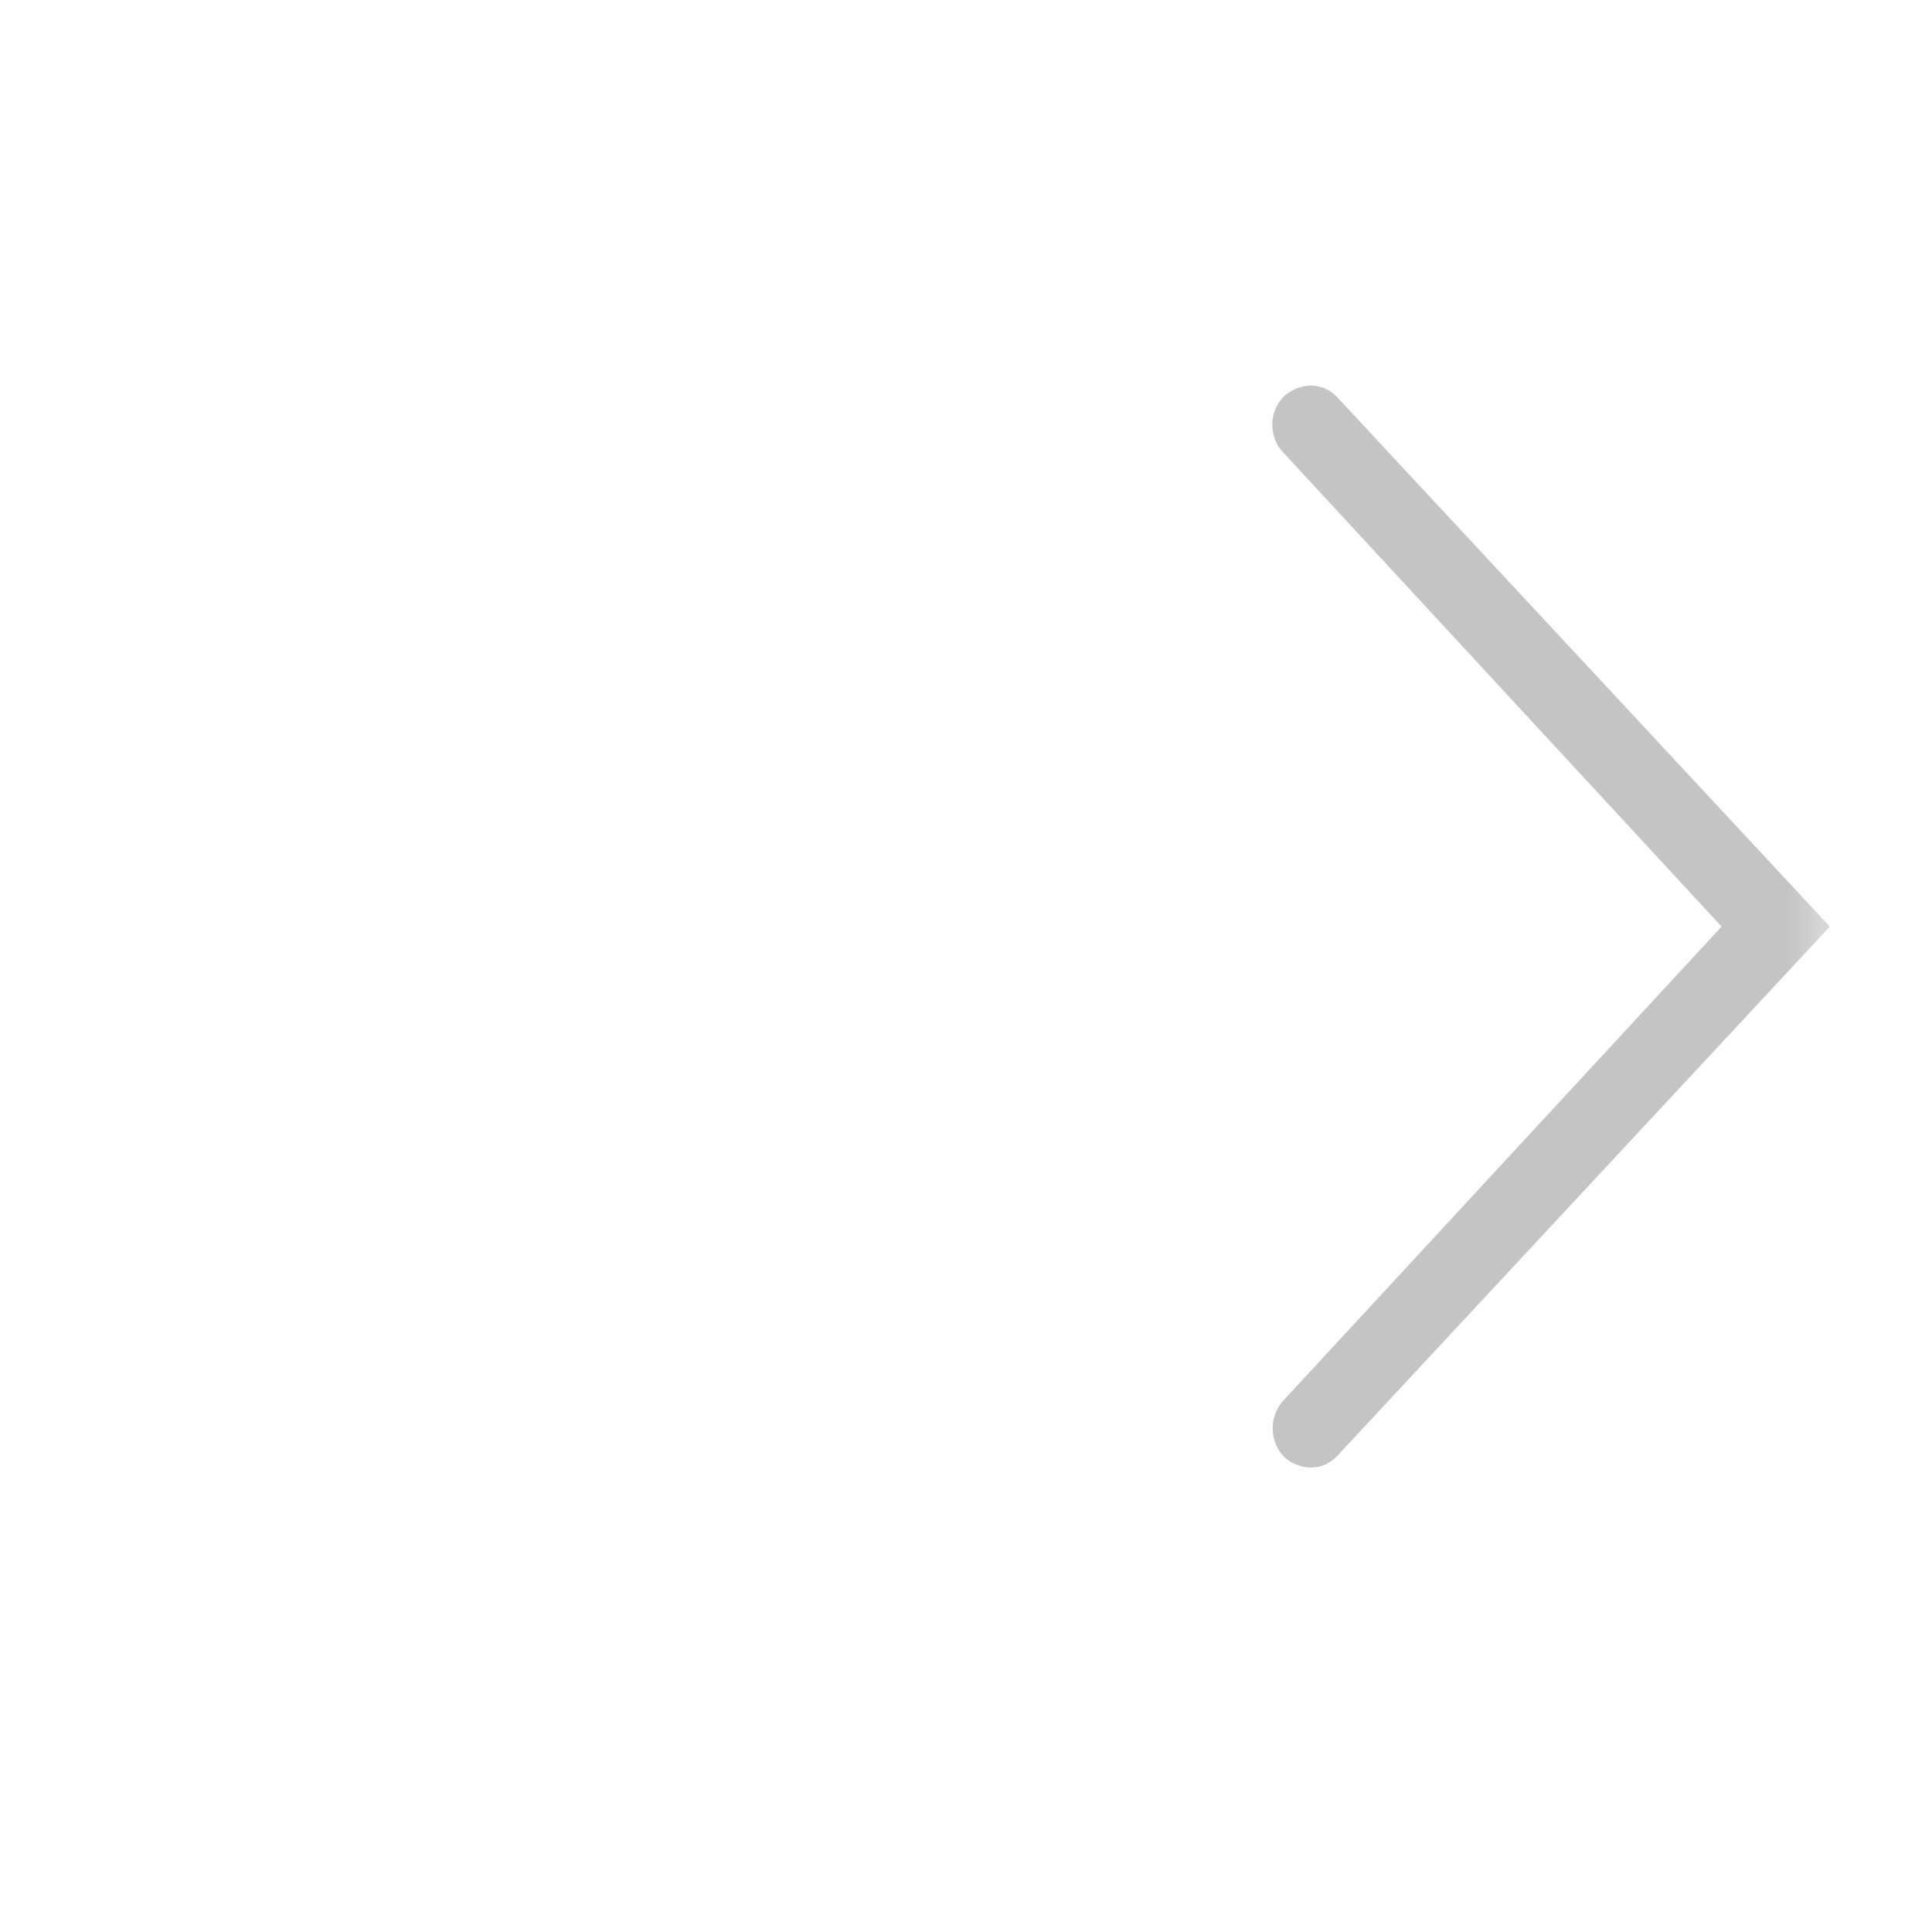 <svg xmlns="http://www.w3.org/2000/svg" xmlns:xlink="http://www.w3.org/1999/xlink" width="20" height="20" viewBox="0 0 20 20" fill="none"><defs><rect id="path_0" x="0" y="0" width="19.162" height="19.154" /></defs><g opacity="1" transform="translate(1.920406589306367e-7 2.0898325203688728e-7)  rotate(0 9.581 9.577)"><mask id="bg-mask-0" fill="white"><use xlink:href="#path_0"></use></mask><g mask="url(#bg-mask-0)" ><path id="路径 1" fill-rule="evenodd" style="fill:#C4C4C4" transform="translate(13.172 3.992)  rotate(0 2.887 5.6)" opacity="1" d="M0.4,11.2C0.51,11.2 0.61,11.15 0.68,11.07L5.77,5.6L0.68,0.13C0.61,0.05 0.51,0 0.4,0C0.3,0 0.2,0.04 0.12,0.11C-0.04,0.27 -0.04,0.53 0.11,0.69L4.65,5.6L0.11,10.51C-0.04,10.68 -0.03,10.93 0.12,11.09C0.2,11.16 0.3,11.2 0.4,11.2Z " /></g></g></svg>